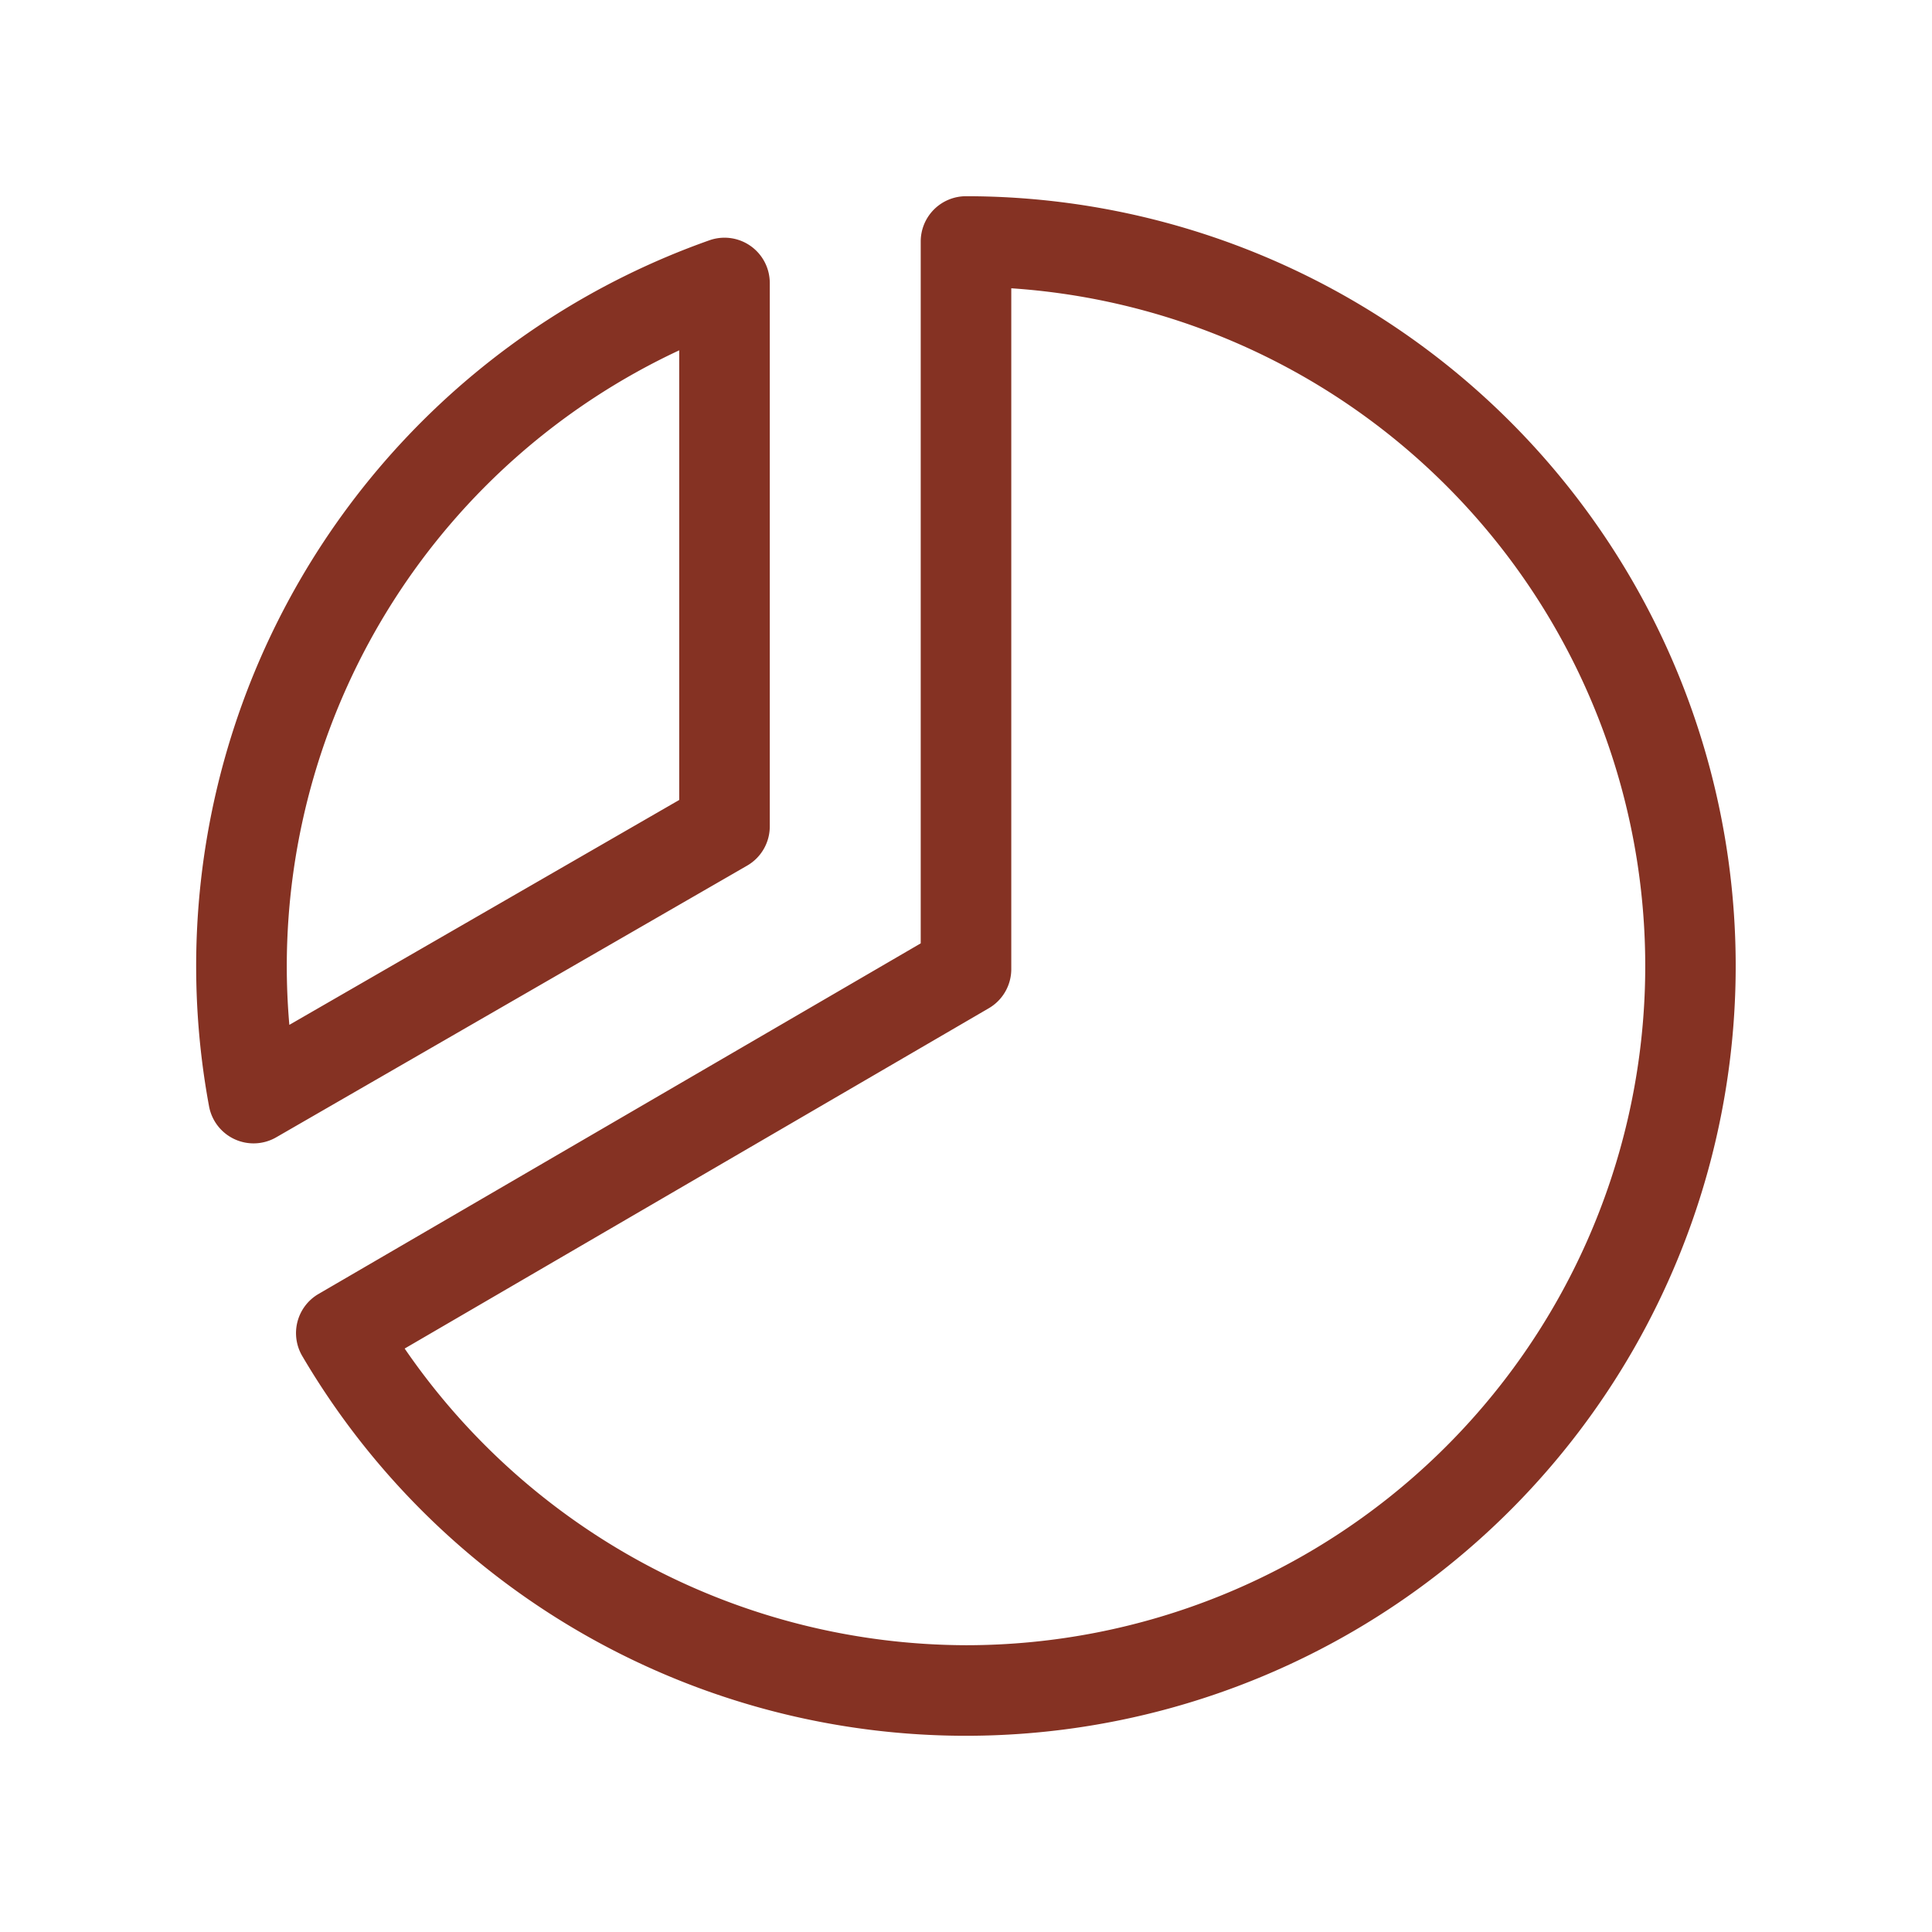 <svg xmlns="http://www.w3.org/2000/svg" width="96" height="96" fill="#853223" viewBox="0 0 256 256"><path d="M102,109.5v-72a6,6,0,0,0-8-5.66A102,102,0,0,0,27.7,146.59a6,6,0,0,0,8.9,4.11l62.4-36A6,6,0,0,0,102,109.5ZM90,106l-51.66,29.8Q38,131.91,38,128A90.1,90.1,0,0,1,90,46.42Zm38-80a6,6,0,0,0-6,6v93L42.2,171.46a6,6,0,0,0-2.15,8.22A102,102,0,1,0,128,26Zm0,192a90.48,90.48,0,0,1-74.38-39.31L131,133.61a6,6,0,0,0,3-5.19V38.2A90,90,0,0,1,128,218Z"></path></svg>